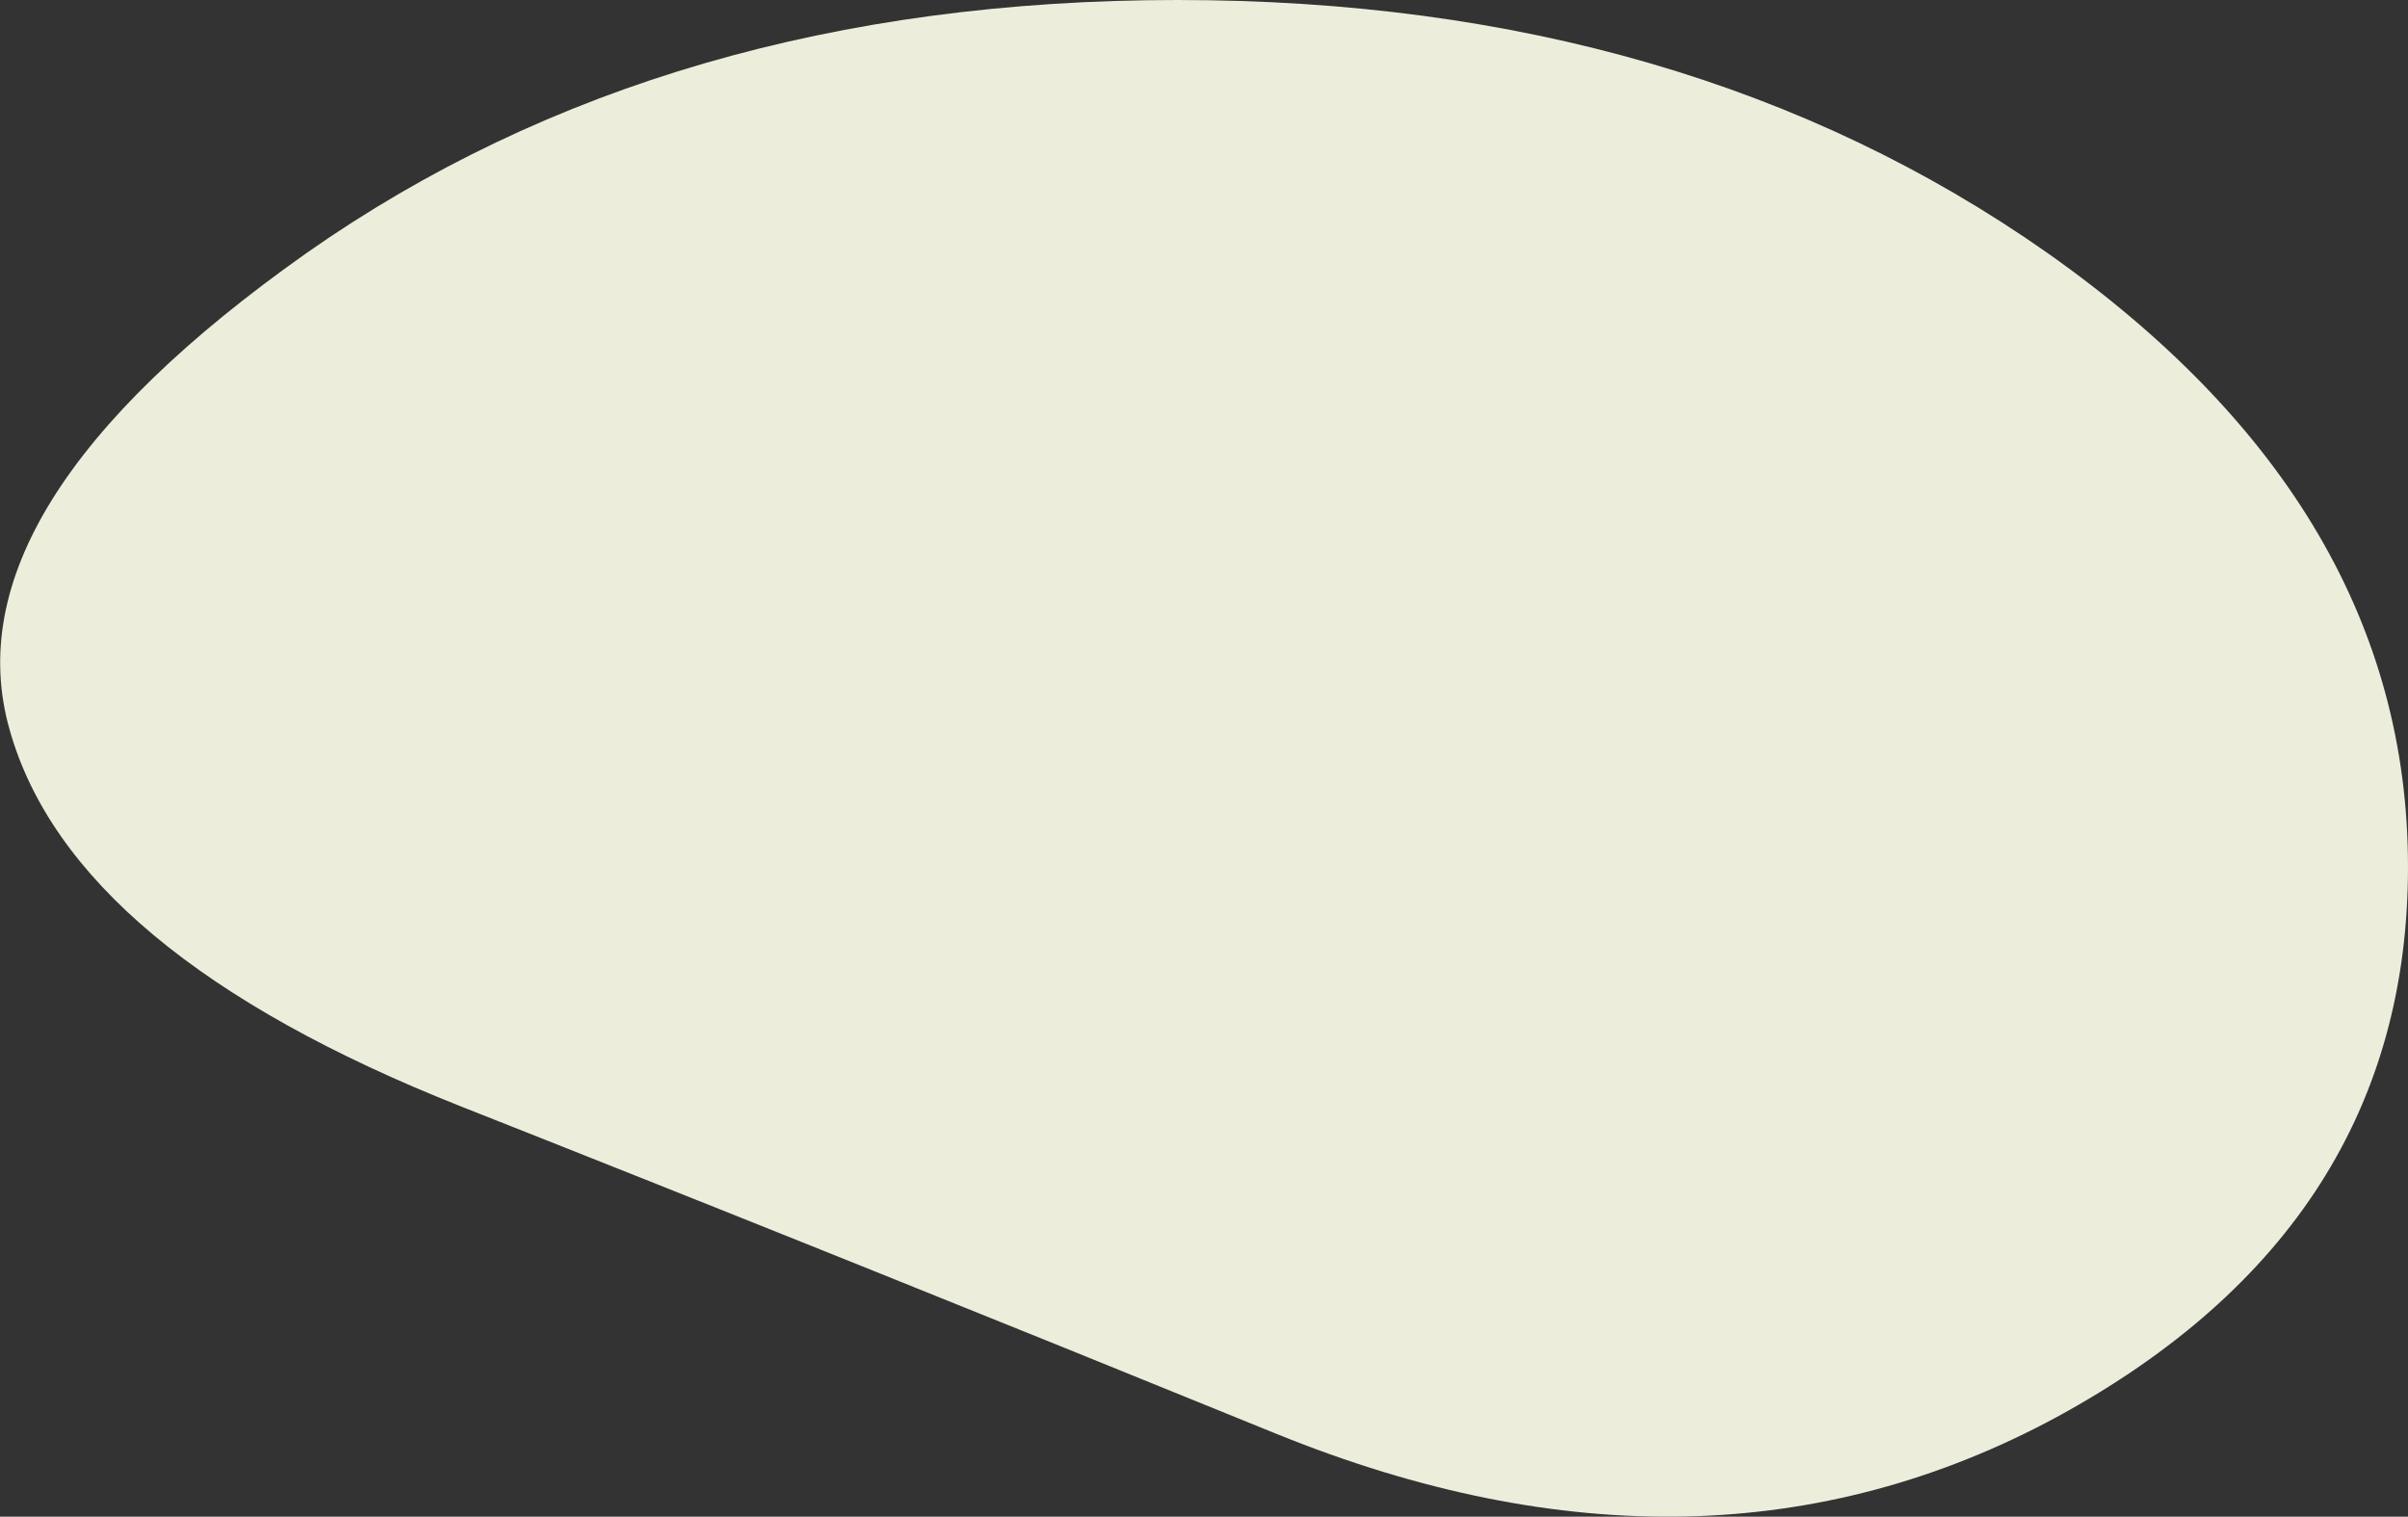 <?xml version="1.0" encoding="UTF-8" standalone="no"?>
<svg xmlns:xlink="http://www.w3.org/1999/xlink" height="158.95px" width="252.35px" xmlns="http://www.w3.org/2000/svg">
  <rect width="100%" height="100%" fill="#333333" stroke="none"/>
  <g transform="matrix(1.0, 0.0, 0.0, 1.0, 126.25, 83.75)">
    <path d="M-94.1 -57.25 Q-56.3 -83.75 -2.85 -83.75 50.55 -83.75 88.3 -57.25 126.1 -30.6 126.1 7.1 126.1 44.7 89.3 64.75 52.4 84.7 7.6 66.55 -37.2 48.3 -77.95 32.2 -118.7 16.05 -125.25 -7.3 -131.85 -30.6 -94.1 -57.25" fill="#eceedb" fill-rule="evenodd" stroke="none"/>
  </g>
</svg>
